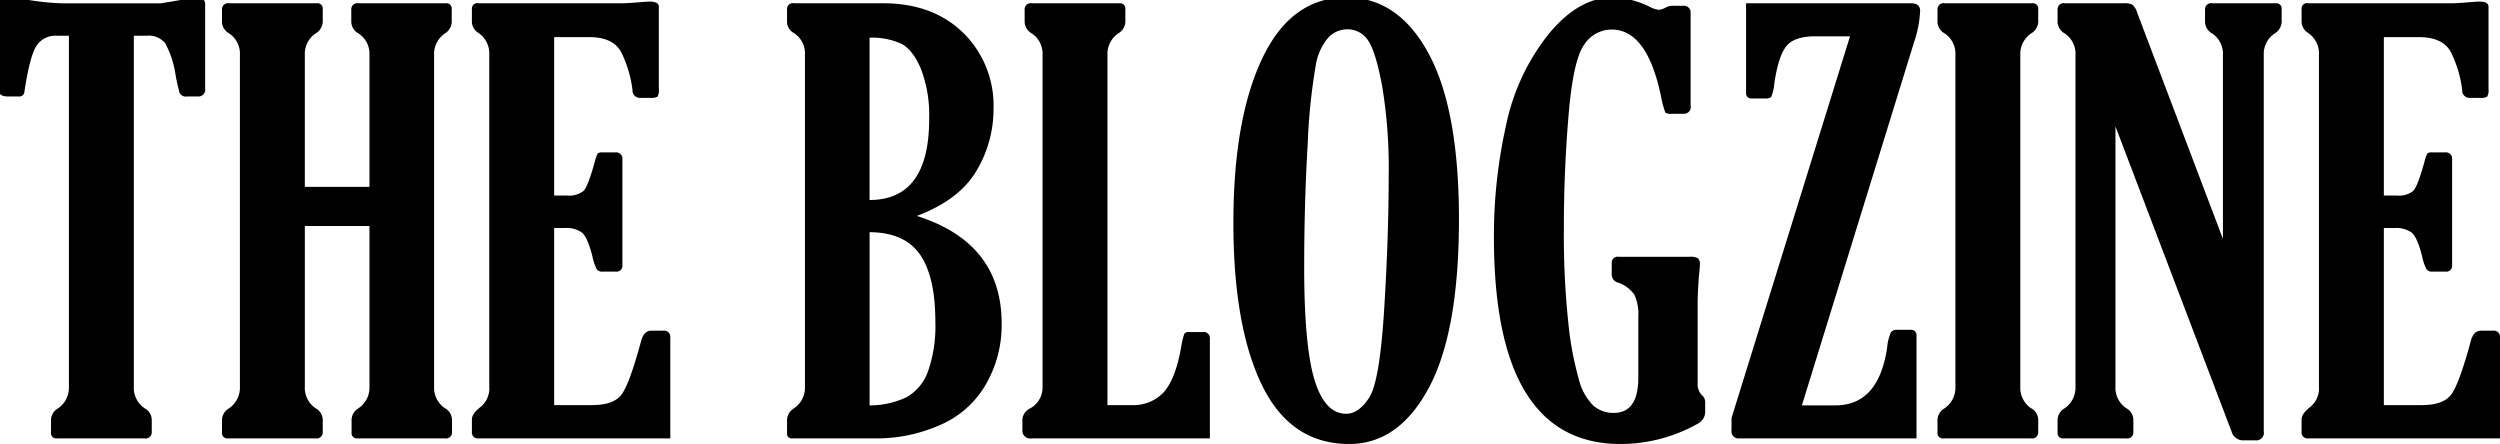 <svg xmlns="http://www.w3.org/2000/svg" width="436.25" height="77.469" viewBox="0 0 436.25 77.469">
  <defs>
    <style>
      .cls-1 {
        fill-rule: evenodd;
      }
    </style>
  </defs>
  <path id="The_Blogzine" data-name="The Blogzine" class="cls-1" d="M25.551,6.236A3.761,3.761,0,0,1,28.822,7.53a16.689,16.689,0,0,1,1.807,5.493,31.468,31.468,0,0,0,.708,3.174,1.237,1.237,0,0,0,1.343.635h1.856A1.191,1.191,0,0,0,35.8,15.416V0.816A1.124,1.124,0,0,0,34.486-.4q-0.293,0-3.223.439-1.9.342-3.223,0.537H10.756A42.164,42.164,0,0,1,4.7-.062,26.539,26.539,0,0,0,1.234-.453,1.426,1.426,0,0,0-.328,1.207V15.416q0,1.417,1.66,1.416h1.9A0.89,0.89,0,0,0,4.262,16Q5.189,9.85,6.337,8.043a3.9,3.9,0,0,1,3.54-1.807h2.148V67.418a4.385,4.385,0,0,1-1.855,3.809A2.437,2.437,0,0,0,8.9,73.18v2.295A0.928,0.928,0,0,0,9.975,76.5H25.209a1.062,1.062,0,0,0,1.27-1.123v-2.2a2.353,2.353,0,0,0-1.27-1.953,4.306,4.306,0,0,1-1.855-3.809V6.236h2.2Zm52.075-.391a2.486,2.486,0,0,0,1.2-2V1.6A0.927,0.927,0,0,0,77.756.572H62.563A1.06,1.06,0,0,0,61.3,1.7V3.844a2.381,2.381,0,0,0,1.27,2,4.226,4.226,0,0,1,1.9,3.76v23H53.192v-23a4.335,4.335,0,0,1,1.855-3.76,2.466,2.466,0,0,0,1.27-2V1.6A0.929,0.929,0,0,0,55.243.572H40.009A1.062,1.062,0,0,0,38.739,1.7V3.844a2.381,2.381,0,0,0,1.27,2,4.261,4.261,0,0,1,1.855,3.76V67.418a4.385,4.385,0,0,1-1.855,3.809,2.437,2.437,0,0,0-1.27,1.953v2.295A0.928,0.928,0,0,0,39.813,76.5H55.048a1.062,1.062,0,0,0,1.27-1.123v-2.2a2.353,2.353,0,0,0-1.27-1.953,4.306,4.306,0,0,1-1.855-3.809V39.44H64.472V67.418a4.347,4.347,0,0,1-1.9,3.809,2.449,2.449,0,0,0-1.221,1.953v2.295A0.927,0.927,0,0,0,62.418,76.5H77.61a1.06,1.06,0,0,0,1.266-1.123v-2.2a2.357,2.357,0,0,0-1.25-1.953,4.292,4.292,0,0,1-1.875-3.809V9.605a4.322,4.322,0,0,1,1.874-3.76h0Zm39.341,53.076a1.079,1.079,0,0,0-1.22-1.221h-2.1q-1.27,0-1.758,1.758-2.1,7.764-3.515,9.5T103.3,70.69H96.7V39.781h1.953a4.686,4.686,0,0,1,2.832.757q1.025,0.758,1.9,4.224a8.261,8.261,0,0,0,.781,2.271,1.248,1.248,0,0,0,1.026.366h2.246a1.036,1.036,0,0,0,1.172-1.172V27.818a1.1,1.1,0,0,0-1.27-1.221H105.2a1.528,1.528,0,0,0-.879.146,6.184,6.184,0,0,0-.537,1.514q-1.172,4.248-1.953,5.054a3.986,3.986,0,0,1-2.881.806H96.7V6.48h6.152q4.2,0,5.591,2.71a20.515,20.515,0,0,1,1.929,6.519,1.276,1.276,0,0,0,1.318,1.367H113.5a2.1,2.1,0,0,0,1.245-.22,2.36,2.36,0,0,0,.219-1.343V1.158q0-.879-1.611-0.879-0.439,0-2.148.146-1.9.146-2.588,0.146h-25.1a0.944,0.944,0,0,0-1.172.928V3.844A2.361,2.361,0,0,0,83.568,5.8a4.35,4.35,0,0,1,1.807,3.809V67.418a4.214,4.214,0,0,1-1.416,3.516q-1.611,1.221-1.611,2.246v2.148A1.036,1.036,0,0,0,83.519,76.5h33.447V58.922Zm53.4-29.077a20.818,20.818,0,0,0,3-10.815,17.755,17.755,0,0,0-5.291-13.306q-5.29-5.151-13.97-5.151H138.556A1,1,0,0,0,137.337,1.6V3.844a2.276,2.276,0,0,0,1.25,1.953,4.22,4.22,0,0,1,1.875,3.809V67.418a4.369,4.369,0,0,1-1.875,3.809,2.536,2.536,0,0,0-1.25,1.953v2.393a0.8,0.8,0,0,0,.878.928h14.971a27.168,27.168,0,0,0,10.533-2.2,16.915,16.915,0,0,0,8.168-6.982,20.583,20.583,0,0,0,2.9-10.889q0-14.062-14.8-18.75Q167.366,34.9,170.369,29.845ZM157.259,7.628q2.051,1.051,3.467,4.443a22.7,22.7,0,0,1,1.416,8.667q0,14.161-10.4,14.16V6.578A12.2,12.2,0,0,1,157.259,7.628Zm3.3,36.816q2.661,3.882,2.661,11.694a23.882,23.882,0,0,1-1.27,8.618,8.407,8.407,0,0,1-3.686,4.517,14.788,14.788,0,0,1-6.519,1.465V40.514Q157.894,40.563,160.555,44.444Zm19.267,26.782a2.344,2.344,0,0,0-1.416,1.953v1.856a1.363,1.363,0,0,0,1.612,1.465h31.1V59.02a1.071,1.071,0,0,0-1.318-1.074h-2.295a0.9,0.9,0,0,0-.855.317,14.193,14.193,0,0,0-.561,2.417q-0.978,5.469-3,7.739A7.229,7.229,0,0,1,197.4,70.69h-4.15V9.605a4.336,4.336,0,0,1,1.855-3.76,2.464,2.464,0,0,0,1.27-2V1.6A0.929,0.929,0,0,0,195.3.572H180.066A1.062,1.062,0,0,0,178.8,1.7V3.844a2.382,2.382,0,0,0,1.269,2,4.26,4.26,0,0,1,1.856,3.76V67.418a4.165,4.165,0,0,1-2.1,3.809h0Zm69.512-3.558q5.248-9.808,5.249-29.376,0-19.177-5.3-28.961T234.954-.453q-9.62,0-14.673,10.614t-5.054,28.717q0,18.1,5,28.352t15.21,10.247Q244.085,77.477,249.334,67.668ZM229.388,66.3q-1.808-5.9-1.807-19.713,0-11.076.61-21.371a103.367,103.367,0,0,1,1.416-13.833,9.769,9.769,0,0,1,2.246-4.9A4.6,4.6,0,0,1,235.1,5.113a4.244,4.244,0,0,1,3.516,1.781q1.366,1.781,2.539,7.953a86.9,86.9,0,0,1,1.172,15.736q0,10.588-.781,23.274t-2.613,15.516q-1.83,2.83-4.028,2.83Q231.194,72.2,229.388,66.3Zm51.86-20.366v2.051a1.429,1.429,0,0,0,1.074,1.318,5.776,5.776,0,0,1,2.881,2.124,8.37,8.37,0,0,1,.683,3.931V65.9q0,6.152-4.3,6.152a5.341,5.341,0,0,1-3.491-1.22,9.7,9.7,0,0,1-2.563-4.562,56.3,56.3,0,0,1-1.856-9.905,146.066,146.066,0,0,1-.781-16.711q0-9.661.806-19.395t2.71-12.418a5.723,5.723,0,0,1,4.834-2.684q6.1,0,8.545,11.377a19.088,19.088,0,0,0,.805,3.1,1.723,1.723,0,0,0,1.148.22h2.05a1.173,1.173,0,0,0,1.221-1.416V2.33a1.187,1.187,0,0,0-1.367-1.318h-1.9a2.645,2.645,0,0,0-1.075.3,3.376,3.376,0,0,1-1.123.4,4.075,4.075,0,0,1-1.611-.491,15.282,15.282,0,0,0-6.494-1.669q-5.958,0-11.206,6.393a37.678,37.678,0,0,0-7.4,15.786,88.088,88.088,0,0,0-2.148,19.69q0,36.062,22.119,36.061a27.594,27.594,0,0,0,13.526-3.589,2.362,2.362,0,0,0,1.22-1.88V70.25a1.627,1.627,0,0,0-.586-1.318,2.673,2.673,0,0,1-.732-2.051V53.209q0-2.1.244-5.274,0.147-1.318.147-1.709a1.511,1.511,0,0,0-.318-1.148,2.759,2.759,0,0,0-1.538-.269H282.468a1.038,1.038,0,0,0-1.22,1.123h0ZM304.69,16.2a0.885,0.885,0,0,0,1.025.977h2.246a1.741,1.741,0,0,0,1.1-.22,8,8,0,0,0,.561-2.417q0.731-4.882,2.144-6.543t4.971-1.66h6.09l-20.675,66.6v2.148a1.23,1.23,0,0,0,1.367,1.416h30.908V58.629a0.929,0.929,0,0,0-1.025-1.074h-2.344a1.266,1.266,0,0,0-1.1.439,8.686,8.686,0,0,0-.659,2.734q-1.512,10.01-9.019,10.01h-5.851L334.036,7.262a19.217,19.217,0,0,0,1.025-5.371q0-1.318-1.611-1.318H304.69V16.2Zm47.856-6.592a4.334,4.334,0,0,1,1.856-3.76,2.465,2.465,0,0,0,1.269-2V1.6A0.928,0.928,0,0,0,354.6.572H339.363a1.062,1.062,0,0,0-1.27,1.123V3.844a2.381,2.381,0,0,0,1.27,2,4.262,4.262,0,0,1,1.855,3.76V67.418a4.386,4.386,0,0,1-1.855,3.809,2.437,2.437,0,0,0-1.27,1.953v2.295a0.928,0.928,0,0,0,1.074,1.025H354.4a1.062,1.062,0,0,0,1.269-1.123v-2.2a2.353,2.353,0,0,0-1.269-1.953,4.305,4.305,0,0,1-1.856-3.809V9.605ZM372.91,2.139a2.862,2.862,0,0,0-.778-1.3,2.9,2.9,0,0,0-1.509-.269H360.31A1.06,1.06,0,0,0,359.045,1.7V3.844a2.382,2.382,0,0,0,1.269,2,4.26,4.26,0,0,1,1.856,3.76V67.418a4.384,4.384,0,0,1-1.856,3.809,2.438,2.438,0,0,0-1.269,1.953v2.295a0.925,0.925,0,0,0,1.067,1.025h10.9a1.057,1.057,0,0,0,1.26-1.123v-2.2a2.356,2.356,0,0,0-1.249-1.953,4.291,4.291,0,0,1-1.876-3.809V22.057l20.253,53.223a2.093,2.093,0,0,0,2.055,1.563h2.152a1.321,1.321,0,0,0,1.419-1.562V9.605a4.3,4.3,0,0,1,1.9-3.76,2.48,2.48,0,0,0,1.22-2V1.6A0.928,0.928,0,0,0,397.082.572H386.047a1.063,1.063,0,0,0-1.27,1.125V3.851a2.388,2.388,0,0,0,1.27,2.007A4.271,4.271,0,0,1,387.9,9.625V41.676Zm63.337,56.783a1.08,1.08,0,0,0-1.221-1.221h-2.1q-1.271,0-1.758,1.758-2.1,7.764-3.516,9.5t-5.078,1.733h-6.592V39.781h1.953a4.684,4.684,0,0,1,2.832.757q1.026,0.758,1.905,4.224a8.261,8.261,0,0,0,.781,2.271,1.244,1.244,0,0,0,1.025.366h2.246a1.036,1.036,0,0,0,1.172-1.172V27.818a1.1,1.1,0,0,0-1.269-1.221h-2.149a1.528,1.528,0,0,0-.879.146,6.232,6.232,0,0,0-.537,1.514q-1.172,4.248-1.953,5.054a3.984,3.984,0,0,1-2.881.806h-2.246V6.48h6.153q4.2,0,5.59,2.71a20.489,20.489,0,0,1,1.929,6.519,1.276,1.276,0,0,0,1.318,1.367h1.807a2.093,2.093,0,0,0,1.245-.22,2.347,2.347,0,0,0,.22-1.343V1.158q0-.879-1.611-0.879-0.44,0-2.149.146-1.9.146-2.588,0.146H402.8a0.943,0.943,0,0,0-1.172.928V3.844a2.36,2.36,0,0,0,1.22,1.953,4.35,4.35,0,0,1,1.807,3.809V67.418a4.214,4.214,0,0,1-1.416,3.516q-1.611,1.221-1.611,2.246v2.148A1.036,1.036,0,0,0,402.8,76.5h33.447V58.922Z"/>
</svg>
